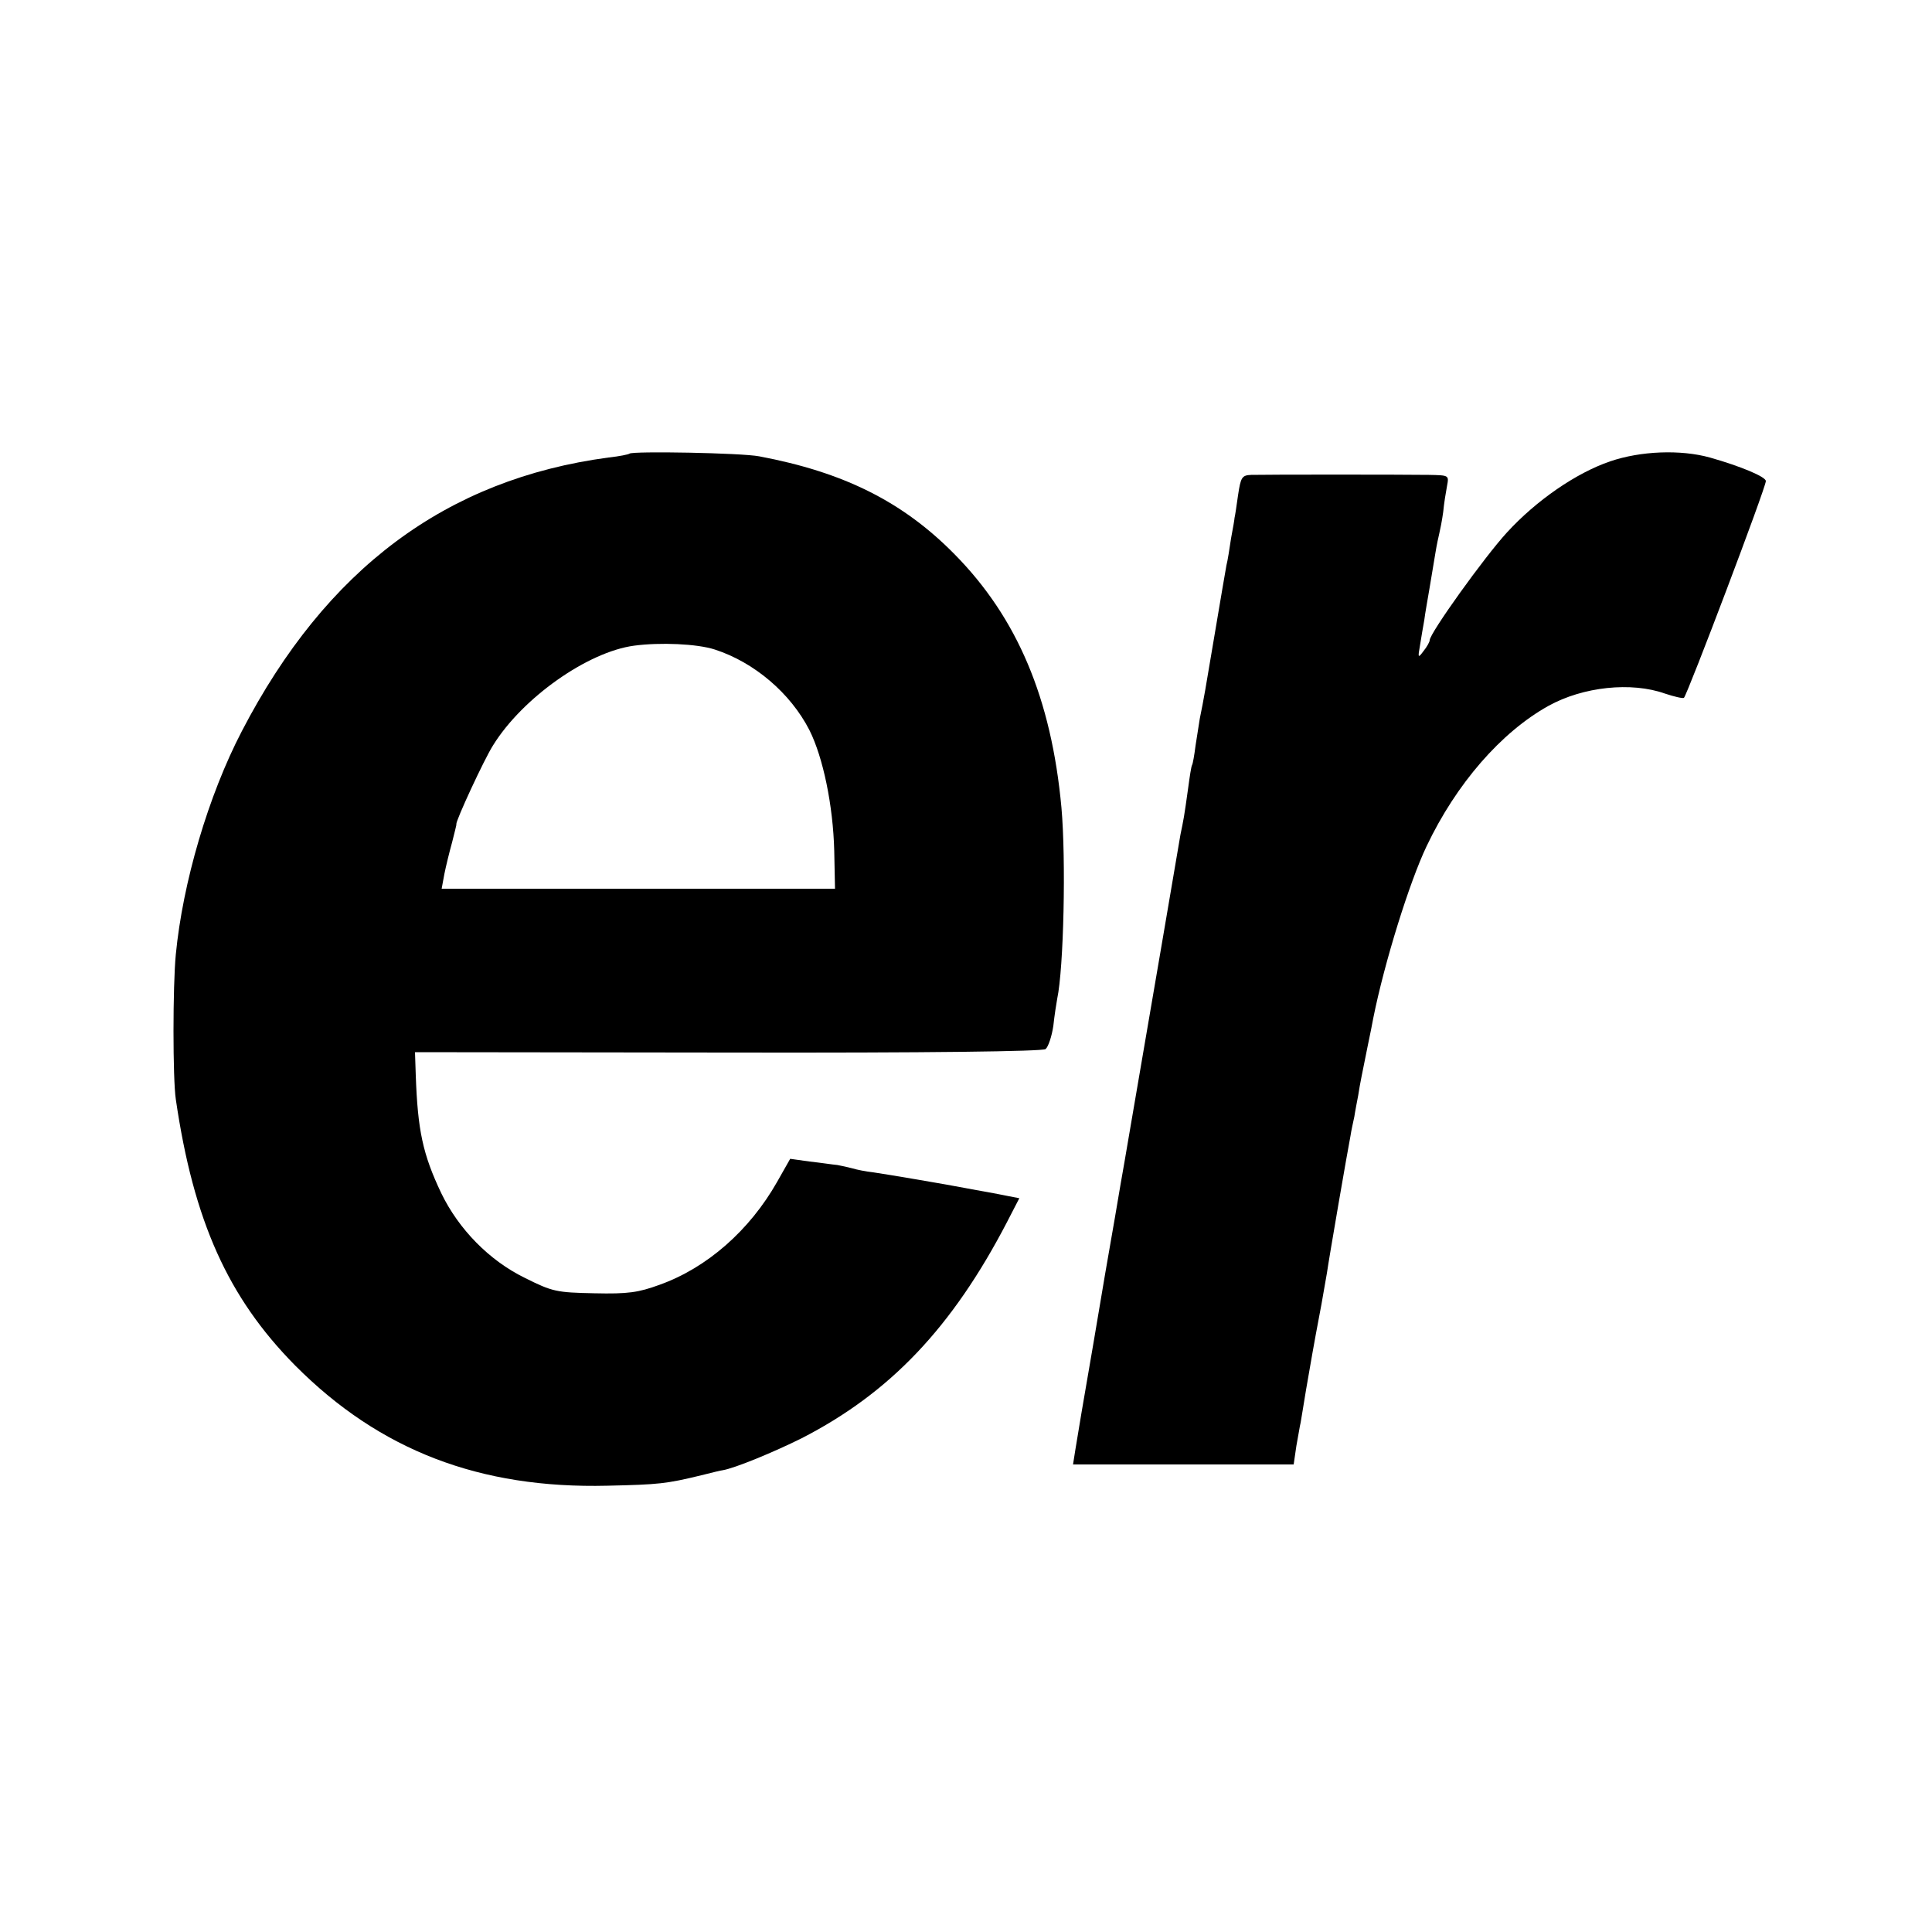<?xml version="1.0" standalone="no"?>
<!DOCTYPE svg PUBLIC "-//W3C//DTD SVG 20010904//EN"
 "http://www.w3.org/TR/2001/REC-SVG-20010904/DTD/svg10.dtd">
<svg version="1.0" xmlns="http://www.w3.org/2000/svg"
 width="500pt" height="500pt" viewBox="0 0 500 500"
 preserveAspectRatio="xMidYMid meet">
<g transform="translate(0,500) scale(0.1,-0.1)"
fill="#000000" stroke="none">
<path d="M1629 3826 c-2 -2 -26 -7 -54 -10 -420 -56 -731 -288 -949 -708 -87
-167 -153 -392 -171 -578 -8 -82 -8 -322 0 -375 46 -315 135 -513 309 -689
219 -220 478 -319 808 -311 134 3 152 5 243 27 28 7 52 13 55 13 31 5 133 47
205 83 228 117 389 286 531 559 l32 62 -26 5 c-15 3 -40 8 -57 11 -16 3 -41 7
-55 10 -46 9 -205 36 -240 41 -19 2 -43 7 -53 10 -11 3 -29 7 -40 9 -12 1 -44
6 -72 9 l-50 7 -34 -60 c-71 -125 -181 -222 -304 -266 -55 -20 -81 -24 -169
-22 -98 2 -108 4 -180 40 -92 45 -171 126 -216 219 -48 101 -61 163 -66 305
l-2 60 810 -1 c525 -1 814 3 822 9 7 6 16 33 20 60 3 28 8 59 10 70 17 80 23
360 11 495 -26 282 -114 491 -277 656 -134 136 -287 212 -505 253 -46 9 -328
14 -336 7z m221 -507 c102 -33 196 -113 245 -209 35 -70 61 -194 64 -312 l2
-98 -509 0 -509 0 7 38 c4 20 13 57 20 82 6 25 12 46 11 47 -2 8 72 168 95
204 76 123 245 242 365 258 67 9 163 5 209 -10z"/>
<path d="M4167 3806 c-88 -30 -191 -101 -267 -184 -58 -63 -200 -261 -200
-279 0 -4 -7 -17 -16 -28 -14 -19 -15 -18 -9 15 3 19 8 49 11 65 2 17 9 55 14
85 5 30 12 71 15 90 3 19 8 42 10 50 2 8 7 33 10 55 2 22 7 52 10 68 5 27 5
27 -47 28 -67 1 -424 1 -460 0 -24 -1 -27 -6 -34 -53 -4 -29 -8 -55 -9 -58 0
-3 -4 -27 -9 -53 -4 -27 -9 -59 -12 -70 -2 -12 -16 -91 -30 -176 -25 -149 -28
-167 -39 -221 -2 -14 -7 -45 -11 -70 -3 -24 -7 -47 -9 -50 -2 -3 -6 -29 -10
-59 -4 -30 -9 -63 -11 -75 -2 -12 -6 -32 -9 -46 -23 -137 -71 -415 -100 -585
-20 -115 -44 -259 -55 -320 -10 -60 -21 -123 -24 -140 -3 -16 -24 -138 -46
-270 -23 -132 -44 -257 -47 -277 l-6 -38 286 0 285 0 7 48 c5 26 9 53 11 60 1
8 8 46 14 85 7 40 14 81 16 92 2 11 6 34 9 50 3 17 10 53 15 80 5 28 11 64 14
80 5 36 54 320 61 355 2 14 7 36 10 50 2 14 7 39 10 55 5 33 10 55 25 130 6
28 12 59 14 70 29 145 94 353 138 445 77 162 193 295 315 363 90 50 215 63
302 32 24 -8 46 -13 49 -11 10 11 212 544 212 561 0 11 -64 38 -145 61 -76 21
-179 17 -258 -10z"/>
</g>
</svg>
